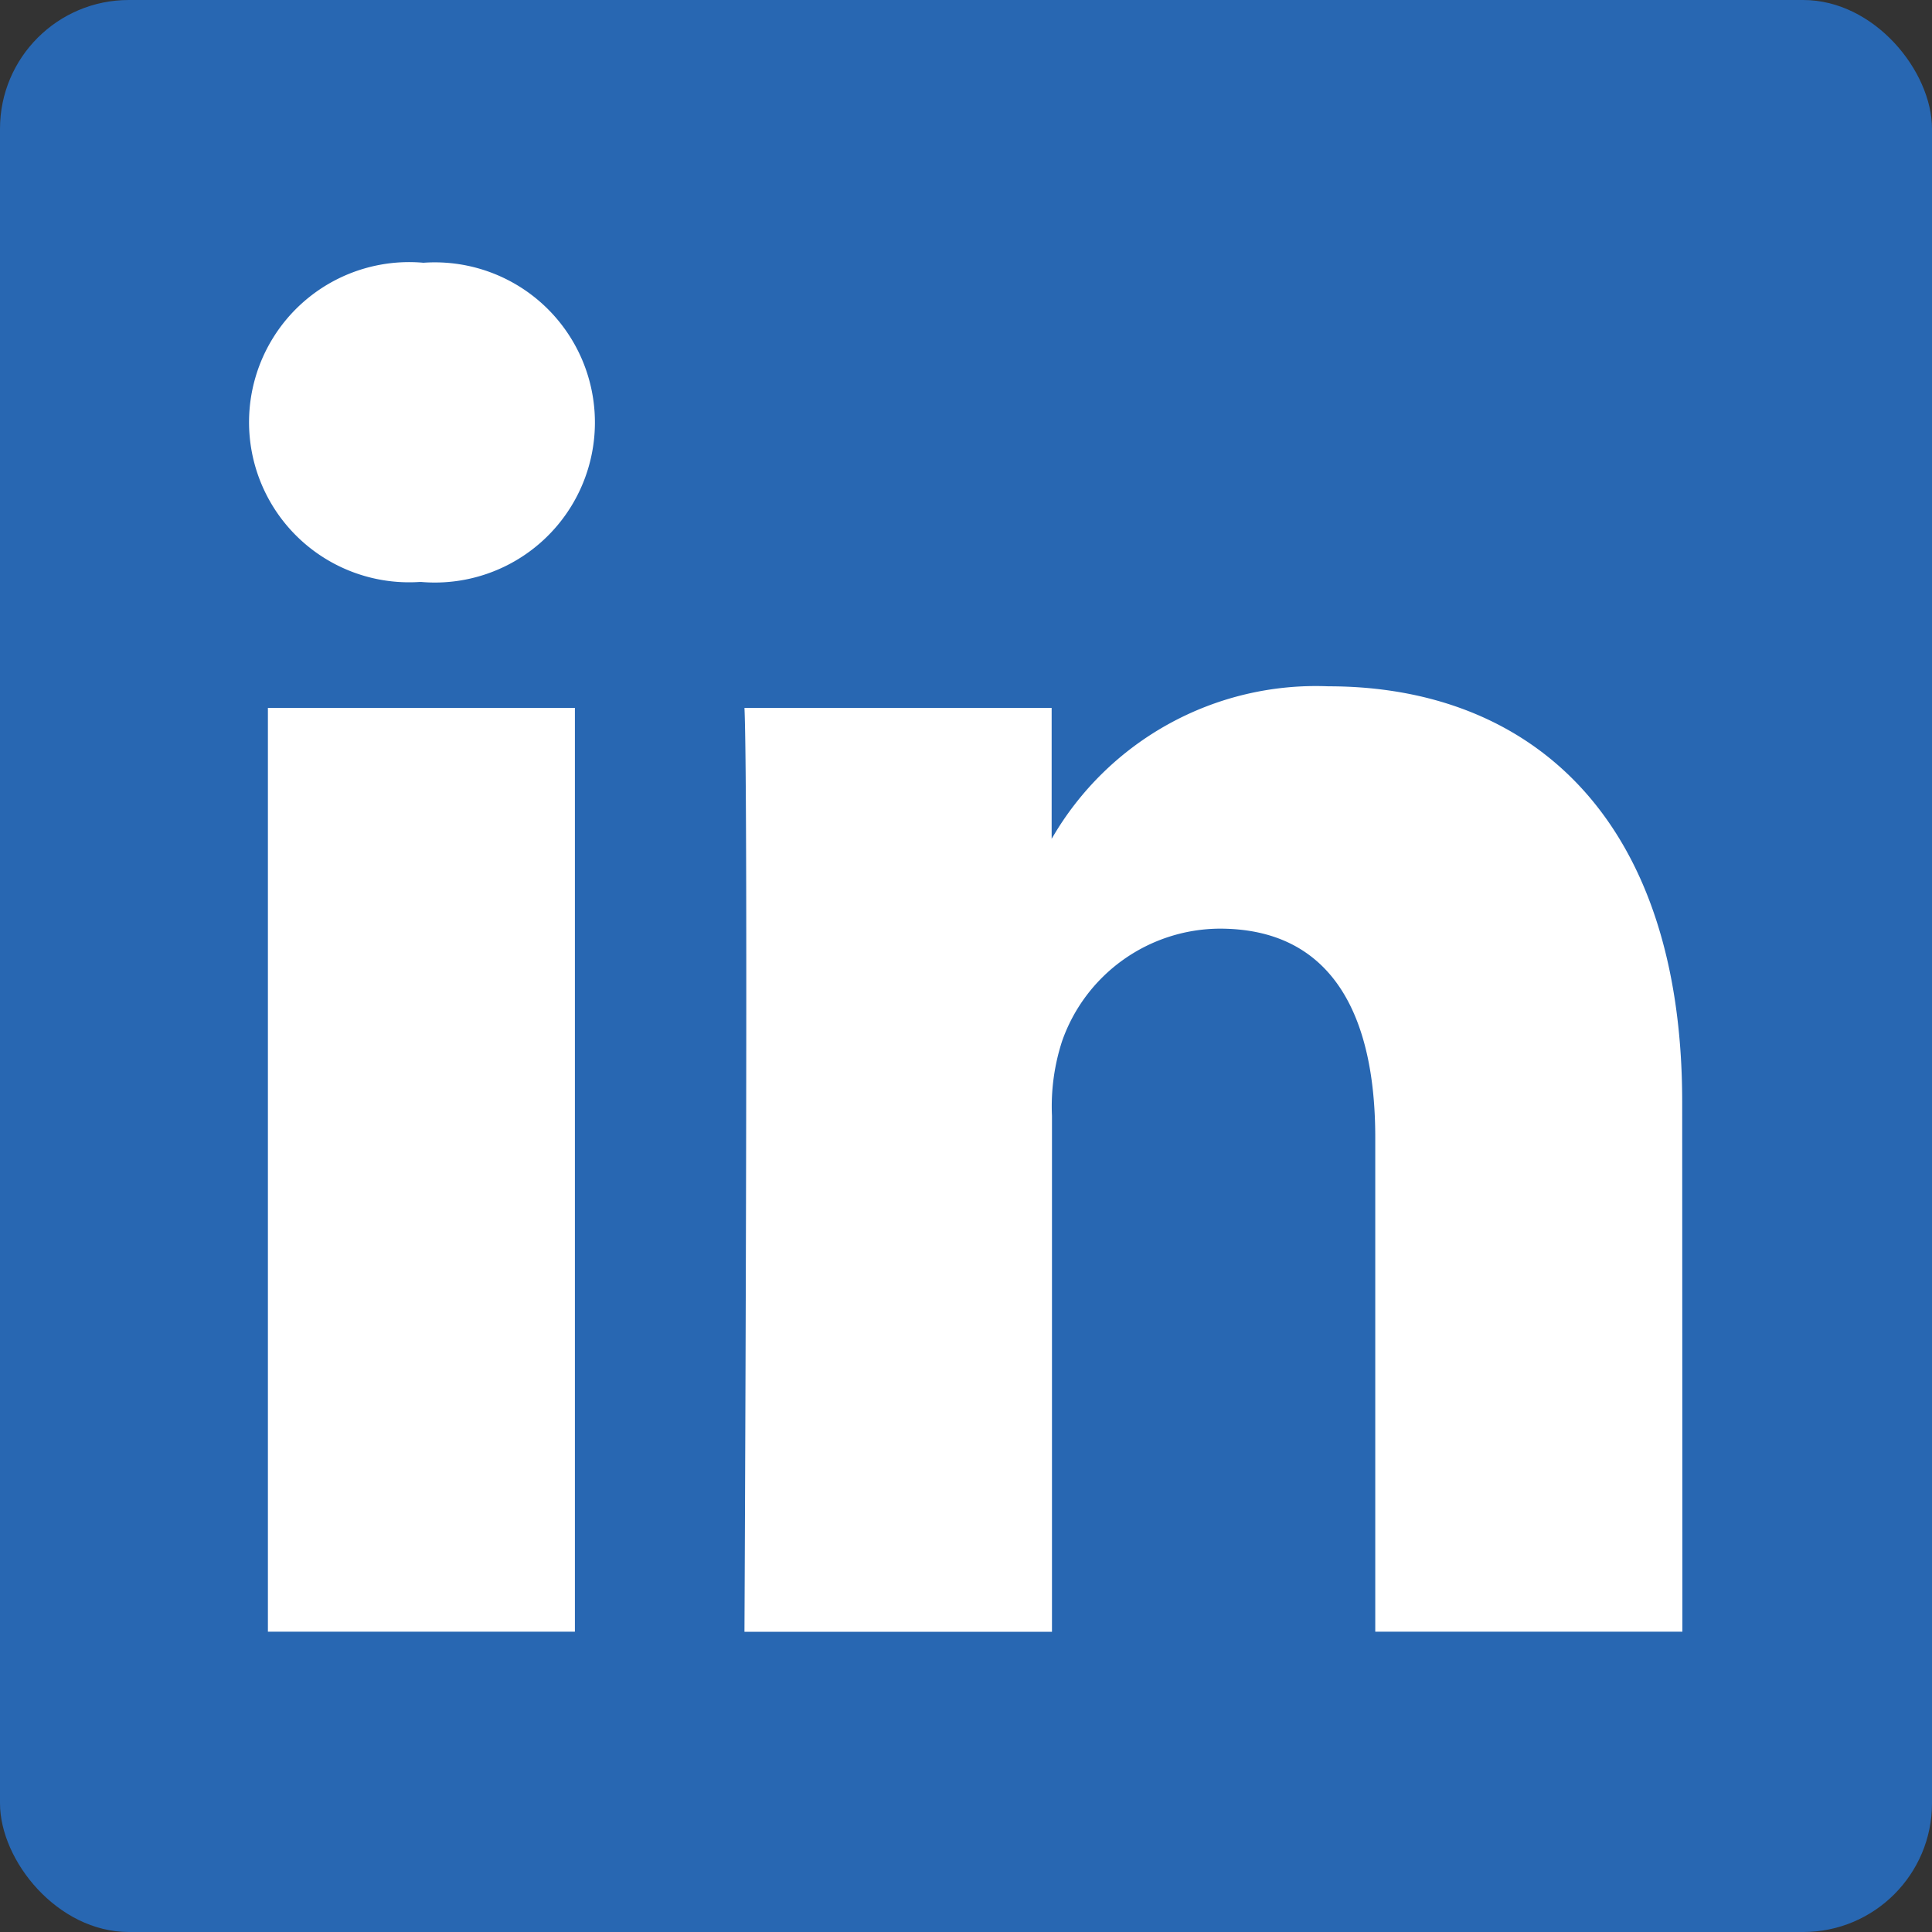 <svg xmlns="http://www.w3.org/2000/svg" width="30" height="30" viewBox="0 0 30 30">
  <rect x="0" y="0" width="30" height="30" fill="#333333" stroke="none"/>
  <g id="sns_linkedin" transform="translate(-456 -1219)">
    <rect id="사각형_2332" data-name="사각형 2332" width="30" height="30" rx="2" transform="translate(456 1219)" fill="#2867b2"/>
    <g id="linkedin-svgrepo-com" transform="translate(455.26 1218)">
      <path id="패스_11093" data-name="패스 11093" d="M246.008,203.76v-.075c-.015.025-.036.05-.05.075Z" transform="translate(-228.924 -189.673)" fill="#fff" fill-rule="evenodd"/>
      <path id="패스_11094" data-name="패스 11094" d="M9.667,26.337H4.9V11.992H9.667Zm-2.384-16.3H7.252a2.486,2.486,0,1,1,.063-4.957,2.486,2.486,0,1,1-.031,4.957Zm19.581,16.3H22.095V18.663c0-1.928-.689-3.243-2.415-3.243a2.608,2.608,0,0,0-2.447,1.744,3.268,3.268,0,0,0-.158,1.163v8.011H12.3s.064-13,0-14.345h4.77v2.033a4.736,4.736,0,0,1,4.3-2.369c3.139,0,5.491,2.05,5.491,6.456Z" transform="translate(0 0)" fill="#fff" fill-rule="evenodd"/>
    </g>
  </g>
</svg>
